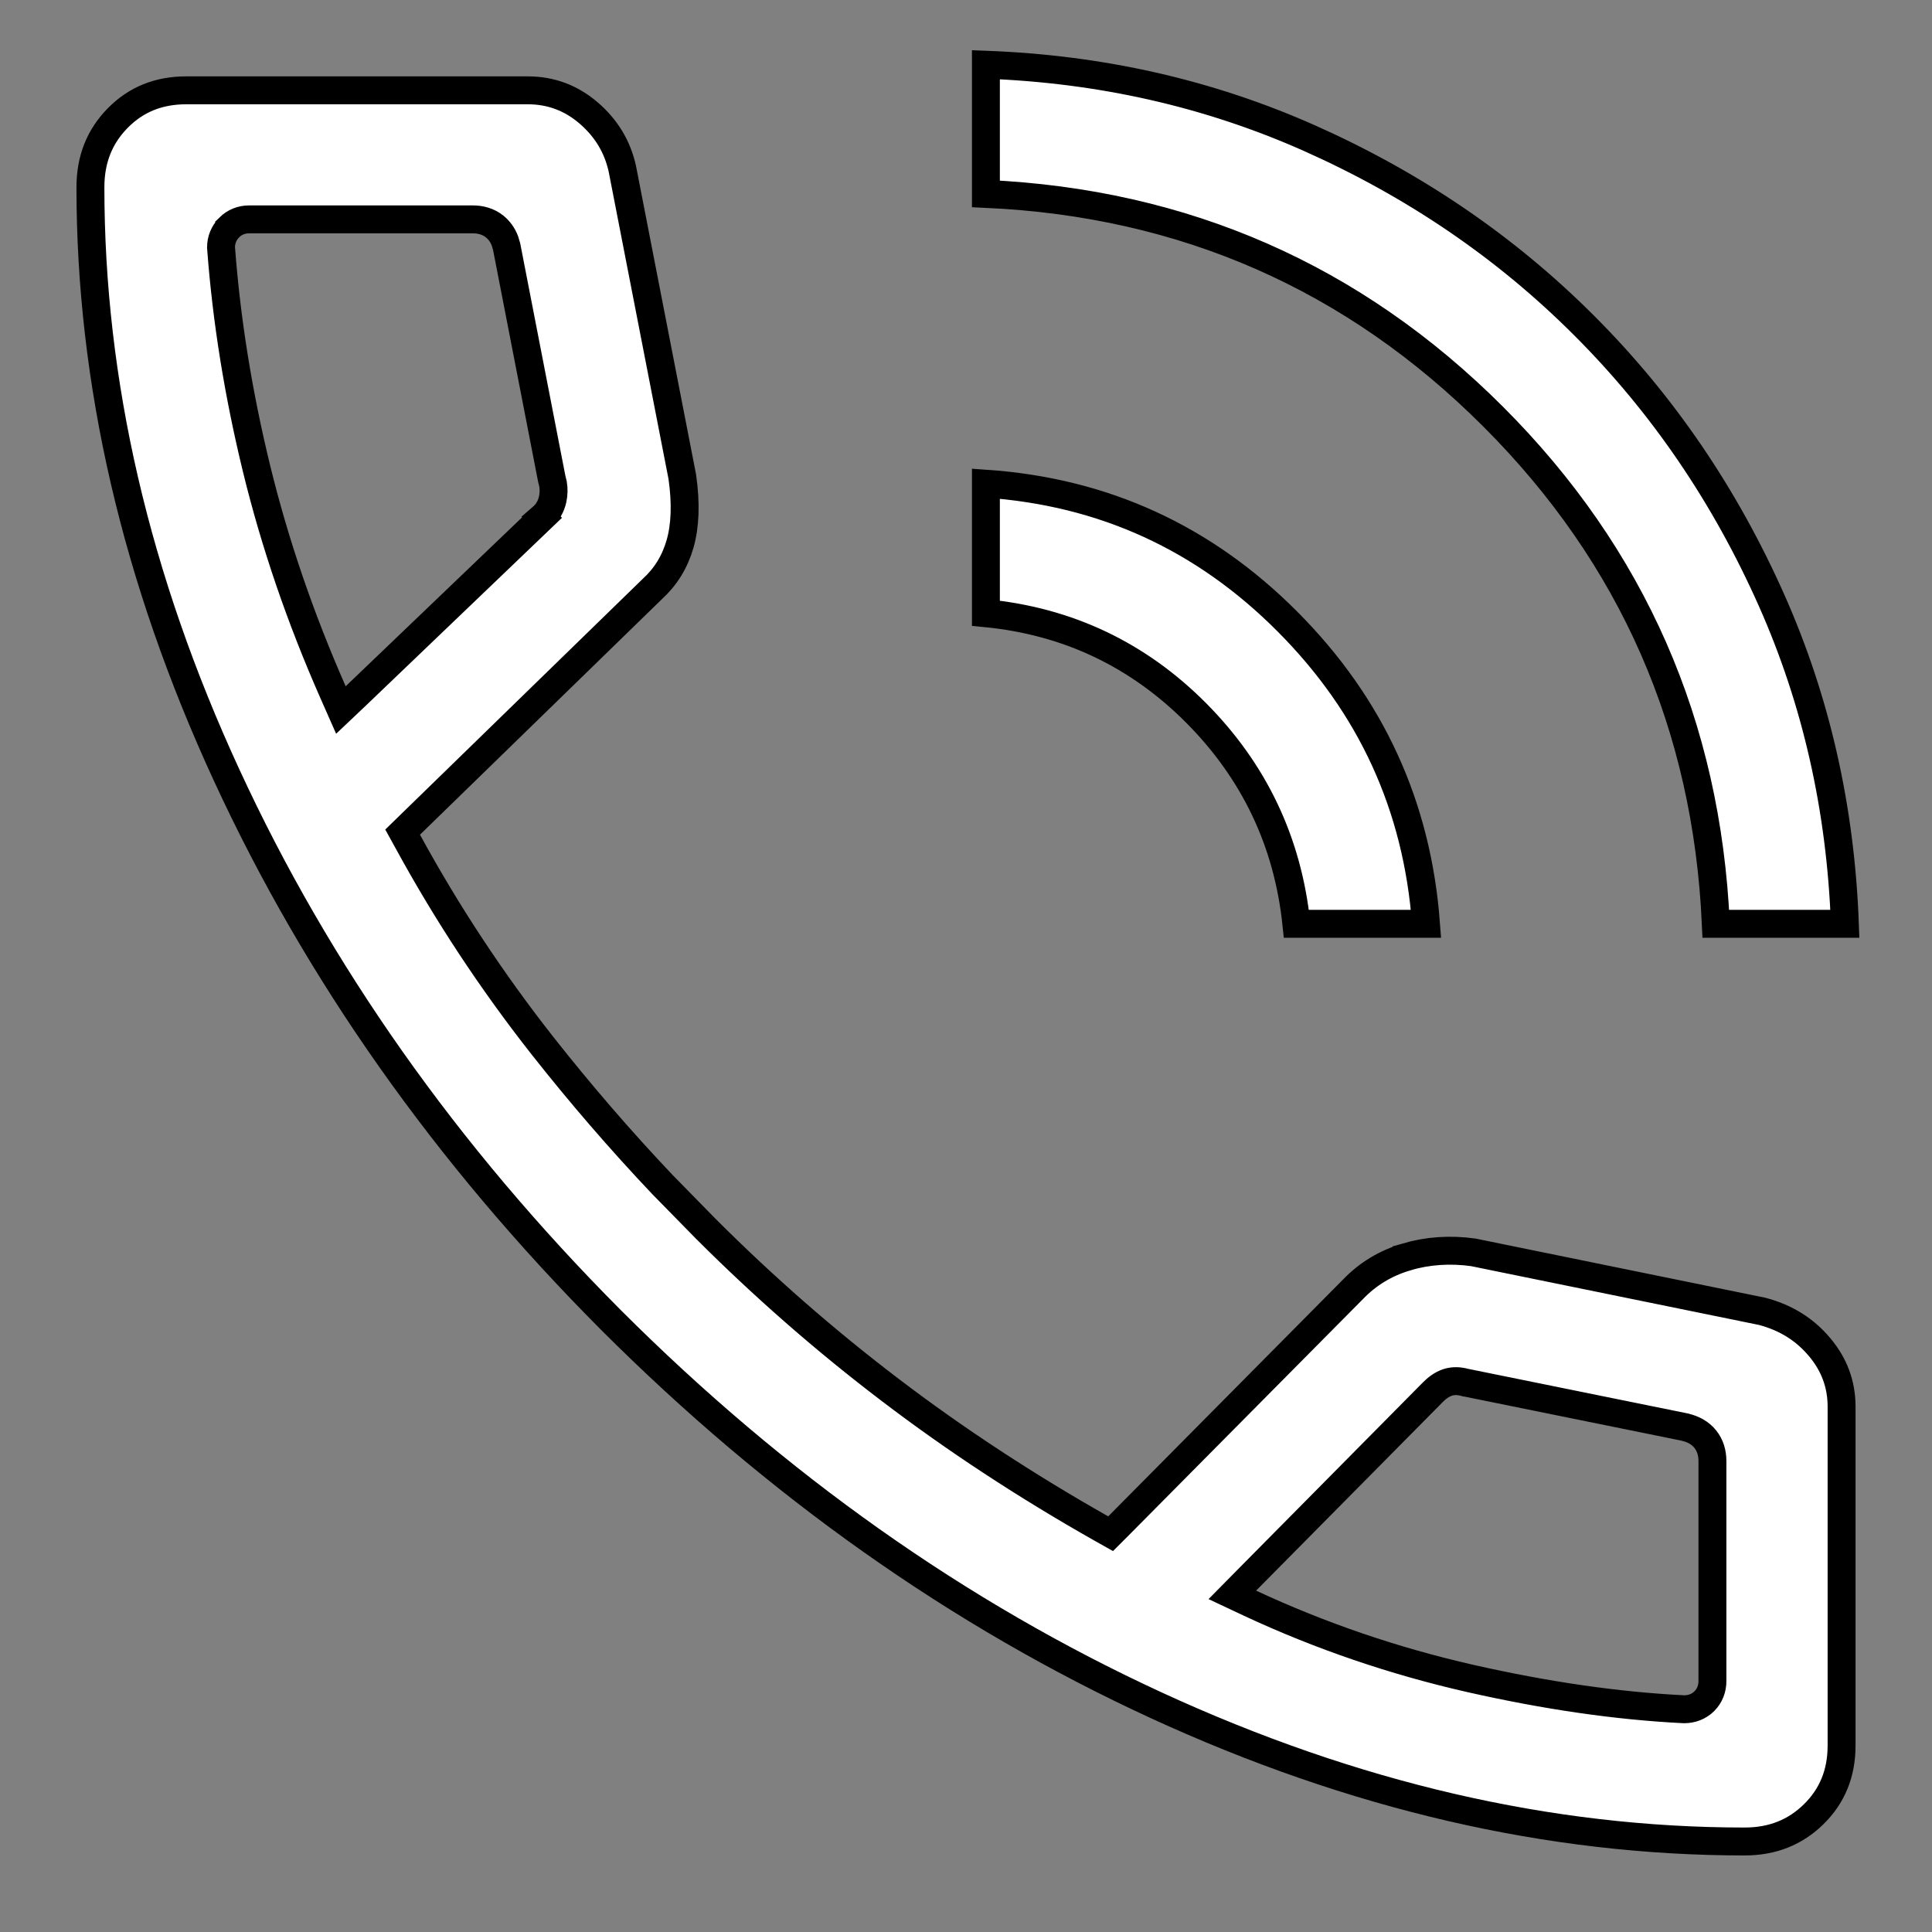 <svg width="20" height="20" viewBox="0 0 20 20" fill="none" xmlns="http://www.w3.org/2000/svg">
<rect x="0" y="0" width="20" height="20" fill="#808080" stroke="none"/>
<path d="M1.929 0.935H5.462C5.701 0.935 5.909 1.012 6.092 1.168C6.277 1.327 6.393 1.52 6.443 1.75V1.75L7.063 4.935C7.103 5.214 7.093 5.445 7.04 5.63C6.986 5.818 6.89 5.972 6.752 6.098L6.748 6.102L4.246 8.538L4.168 8.614L4.221 8.71C4.627 9.455 5.092 10.159 5.614 10.823C6.005 11.319 6.419 11.8 6.858 12.263L7.306 12.72C7.905 13.319 8.541 13.876 9.216 14.389C9.891 14.903 10.62 15.381 11.401 15.823L11.497 15.877L11.575 15.799L14.006 13.347L14.008 13.345C14.159 13.188 14.343 13.076 14.56 13.012L14.56 13.011C14.78 12.947 15.01 12.931 15.25 12.964L18.242 13.575C18.488 13.64 18.684 13.763 18.837 13.946C18.989 14.127 19.063 14.33 19.064 14.557V18.07C19.064 18.358 18.967 18.592 18.776 18.78C18.585 18.968 18.349 19.063 18.06 19.063C16.041 19.063 14.011 18.593 11.967 17.652C9.923 16.71 8.042 15.381 6.324 13.664C4.613 11.946 3.288 10.066 2.347 8.026C1.405 5.986 0.936 3.957 0.936 1.939C0.936 1.65 1.03 1.414 1.219 1.222C1.407 1.031 1.64 0.935 1.929 0.935ZM15.169 14.312C15.112 14.296 15.048 14.29 14.985 14.311C14.925 14.331 14.874 14.37 14.831 14.414L14.83 14.415L12.9 16.365L12.757 16.51L12.942 16.597C13.67 16.936 14.429 17.195 15.219 17.375C16.005 17.553 16.742 17.66 17.43 17.694H17.436C17.514 17.694 17.587 17.666 17.644 17.61C17.7 17.553 17.727 17.48 17.727 17.403V15.124C17.727 15.044 17.706 14.964 17.653 14.898C17.601 14.833 17.528 14.795 17.451 14.776L17.445 14.774L15.17 14.312H15.169ZM10.206 0.67C11.396 0.714 12.511 0.966 13.553 1.429C14.64 1.913 15.589 2.559 16.399 3.37C17.21 4.18 17.857 5.129 18.34 6.216C18.803 7.258 19.054 8.373 19.098 9.563H17.762C17.669 7.51 16.901 5.757 15.457 4.313C14.013 2.869 12.26 2.1 10.206 2.007V0.67ZM10.206 5.007C11.423 5.091 12.462 5.565 13.328 6.435C14.195 7.305 14.671 8.346 14.762 9.563H13.42C13.331 8.718 12.987 7.989 12.383 7.381C11.779 6.774 11.051 6.431 10.206 6.348V5.007ZM2.578 2.271C2.501 2.271 2.429 2.299 2.372 2.355V2.356C2.316 2.413 2.288 2.485 2.288 2.562L2.289 2.573C2.345 3.321 2.468 4.081 2.656 4.852C2.845 5.625 3.108 6.395 3.446 7.162L3.529 7.35L3.679 7.208L5.611 5.358L5.61 5.357C5.668 5.307 5.705 5.242 5.721 5.169C5.732 5.117 5.734 5.063 5.725 5.01L5.712 4.958L5.245 2.555L5.243 2.547L5.226 2.491C5.204 2.435 5.17 2.385 5.121 2.345C5.055 2.292 4.975 2.271 4.896 2.271H2.578Z" fill="white" stroke="black" stroke-width="0.289"/>
</svg>
